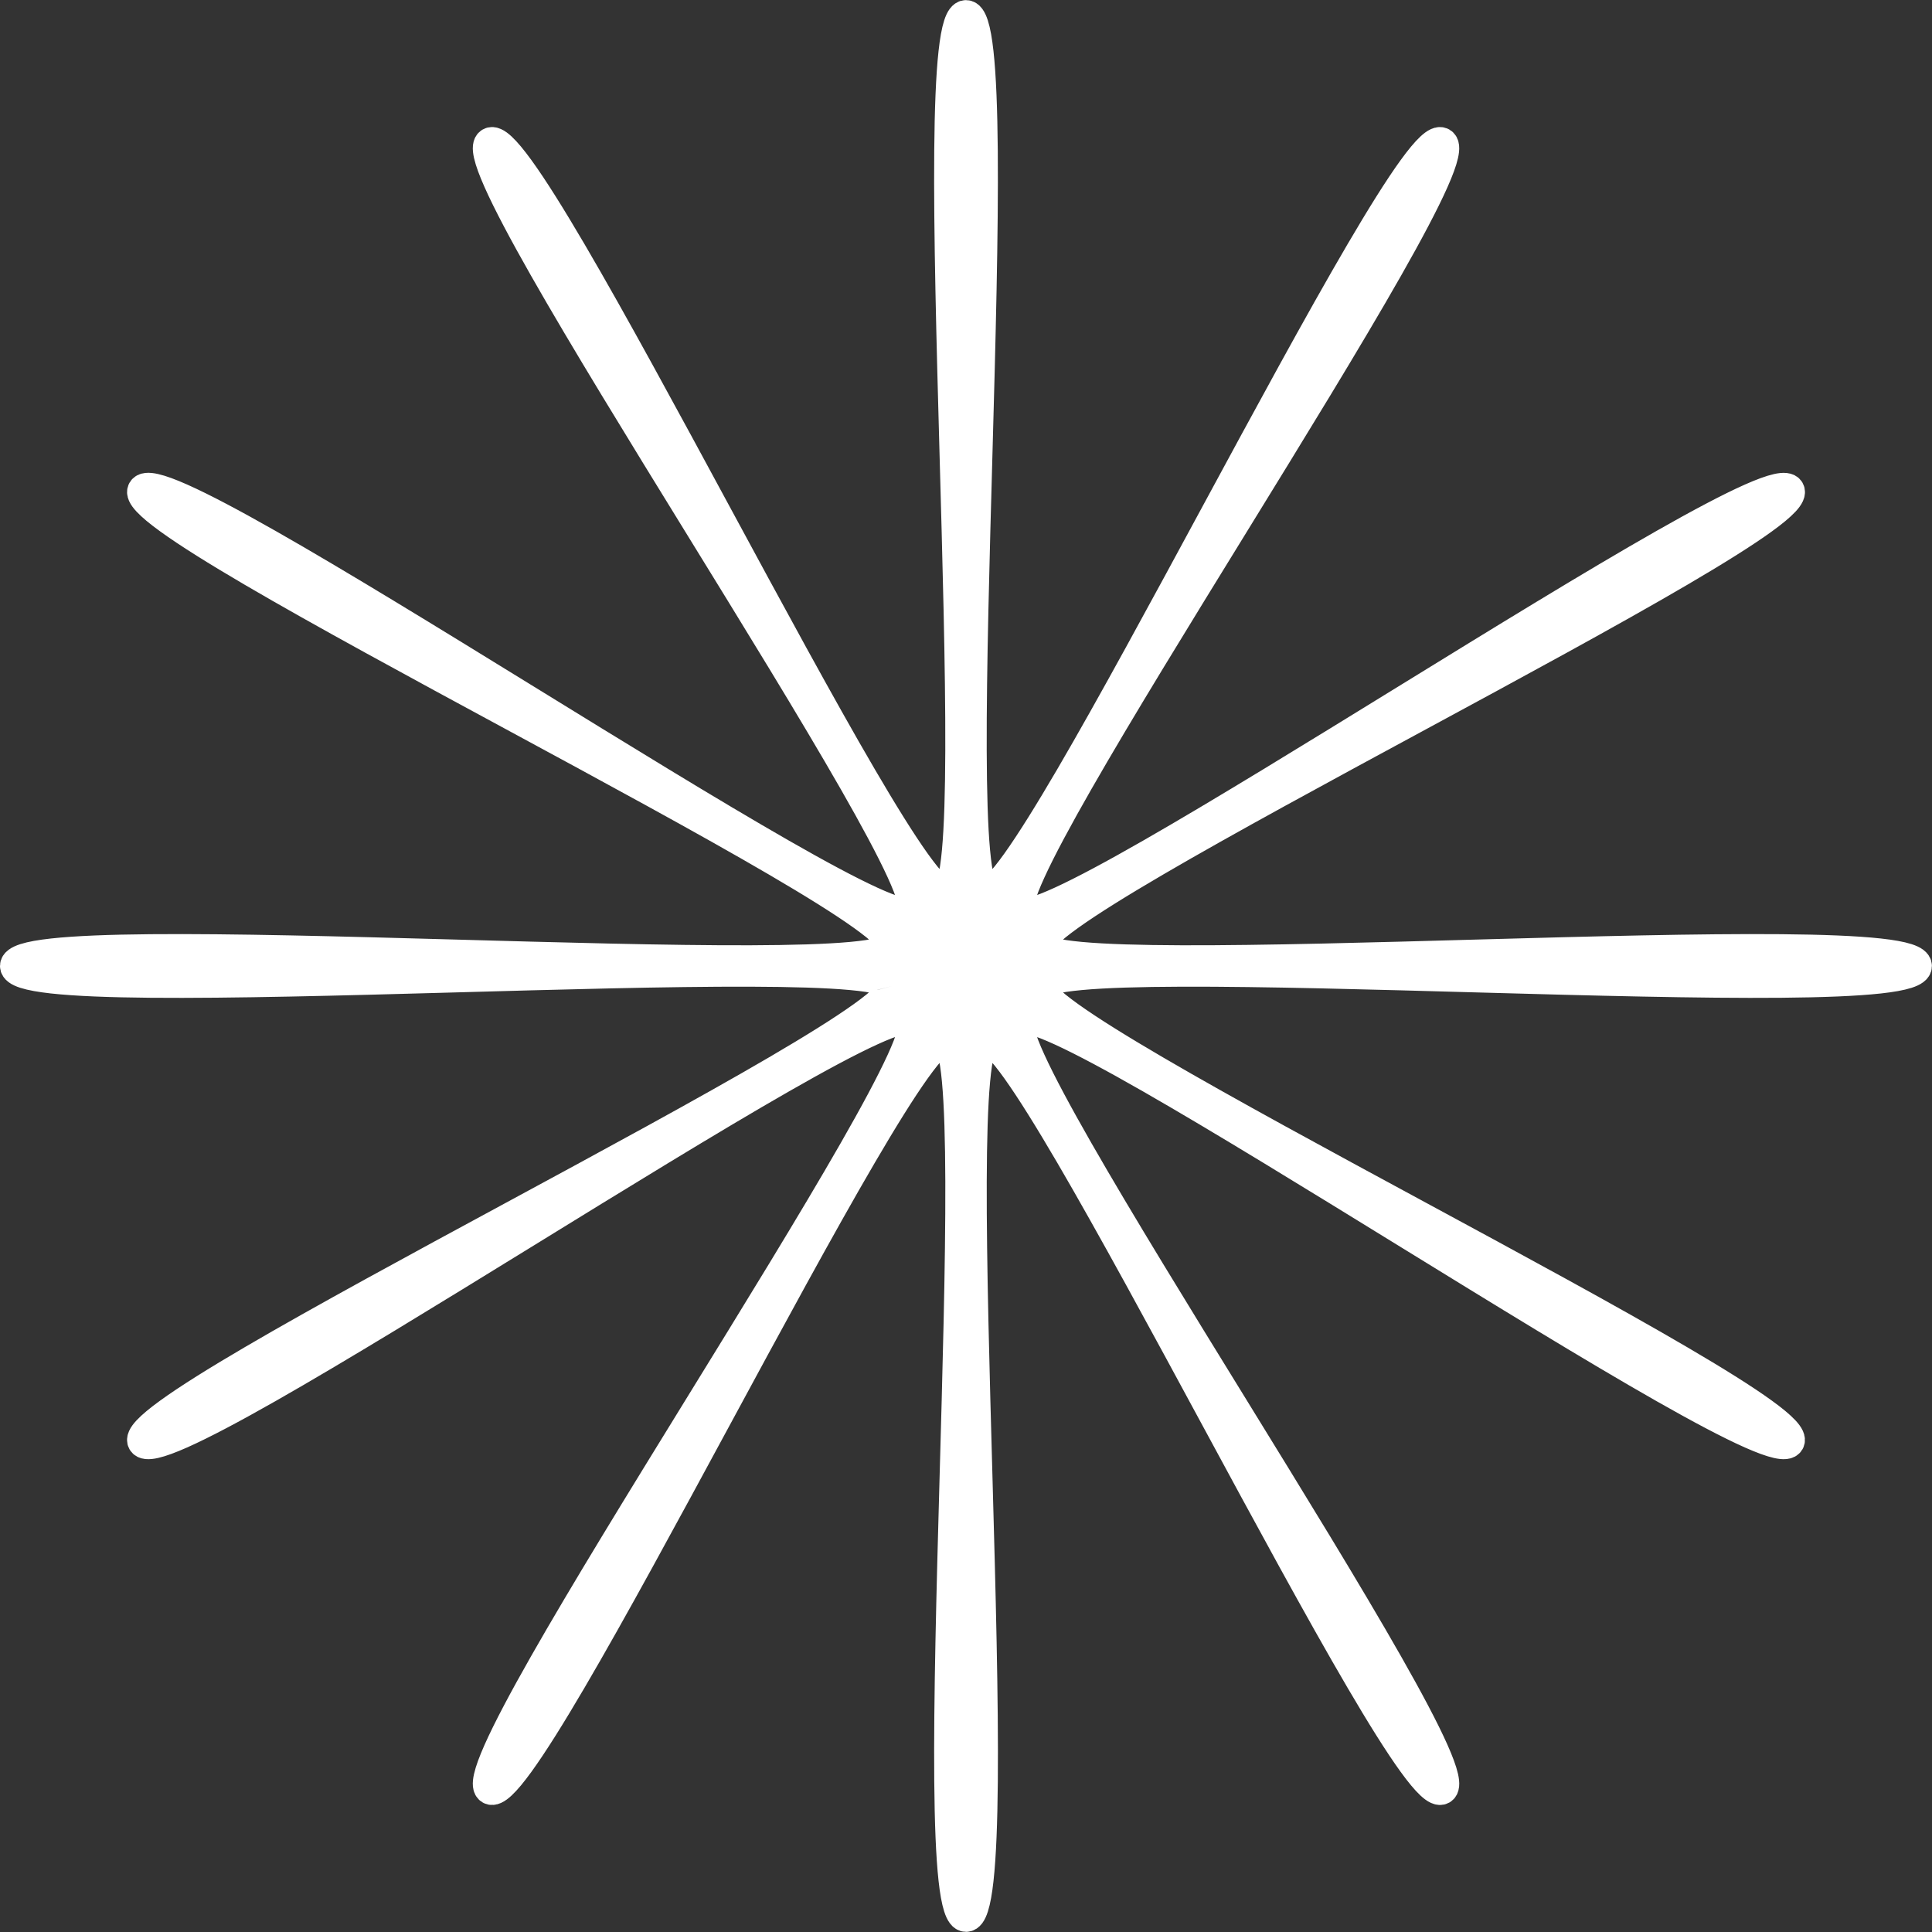 <svg xmlns="http://www.w3.org/2000/svg" width="63.451" height="63.451" viewBox="0 0 63.451 63.451">
  <rect x="0" y="0" width="63.451" height="63.451" fill="#333333" stroke="none"/>
  <path id="패스_3705" data-name="패스 3705" d="M28.8,31.883C29.19,33.325,3.458,45.589,4.188,46.851,4.928,48.131,28.416,31.958,29.455,33S14.32,57.522,15.6,58.264c1.262.729,13.528-25,14.968-24.618,1.393.373-.851,28.8.659,28.8s-.735-28.432.658-28.8c1.44-.384,13.706,25.347,14.968,24.618C48.131,57.523,31.959,34.035,33,33S57.523,48.131,58.263,46.851c.73-1.261-25-13.525-24.615-14.968.372-1.392,28.8.852,28.8-.658s-28.432.735-28.8-.658c-.385-1.44,25.346-13.706,24.616-14.965C57.523,14.32,34.036,30.492,33,29.455S48.132,4.928,46.852,4.188c-1.262-.73-13.526,25-14.968,24.616-1.393-.373.851-28.8-.658-28.8s.734,28.432-.659,28.8c-1.44.384-13.7-25.347-14.967-24.616-1.279.738,14.893,24.228,13.854,25.266S4.928,14.32,4.188,15.6c-.729,1.261,25,13.526,24.616,14.967C28.432,31.96,0,29.715,0,31.225s28.432-.734,28.8.658" transform="translate(0.5 0.5)" fill="#fff" stroke="#fff" stroke-width="1"/>
</svg>

